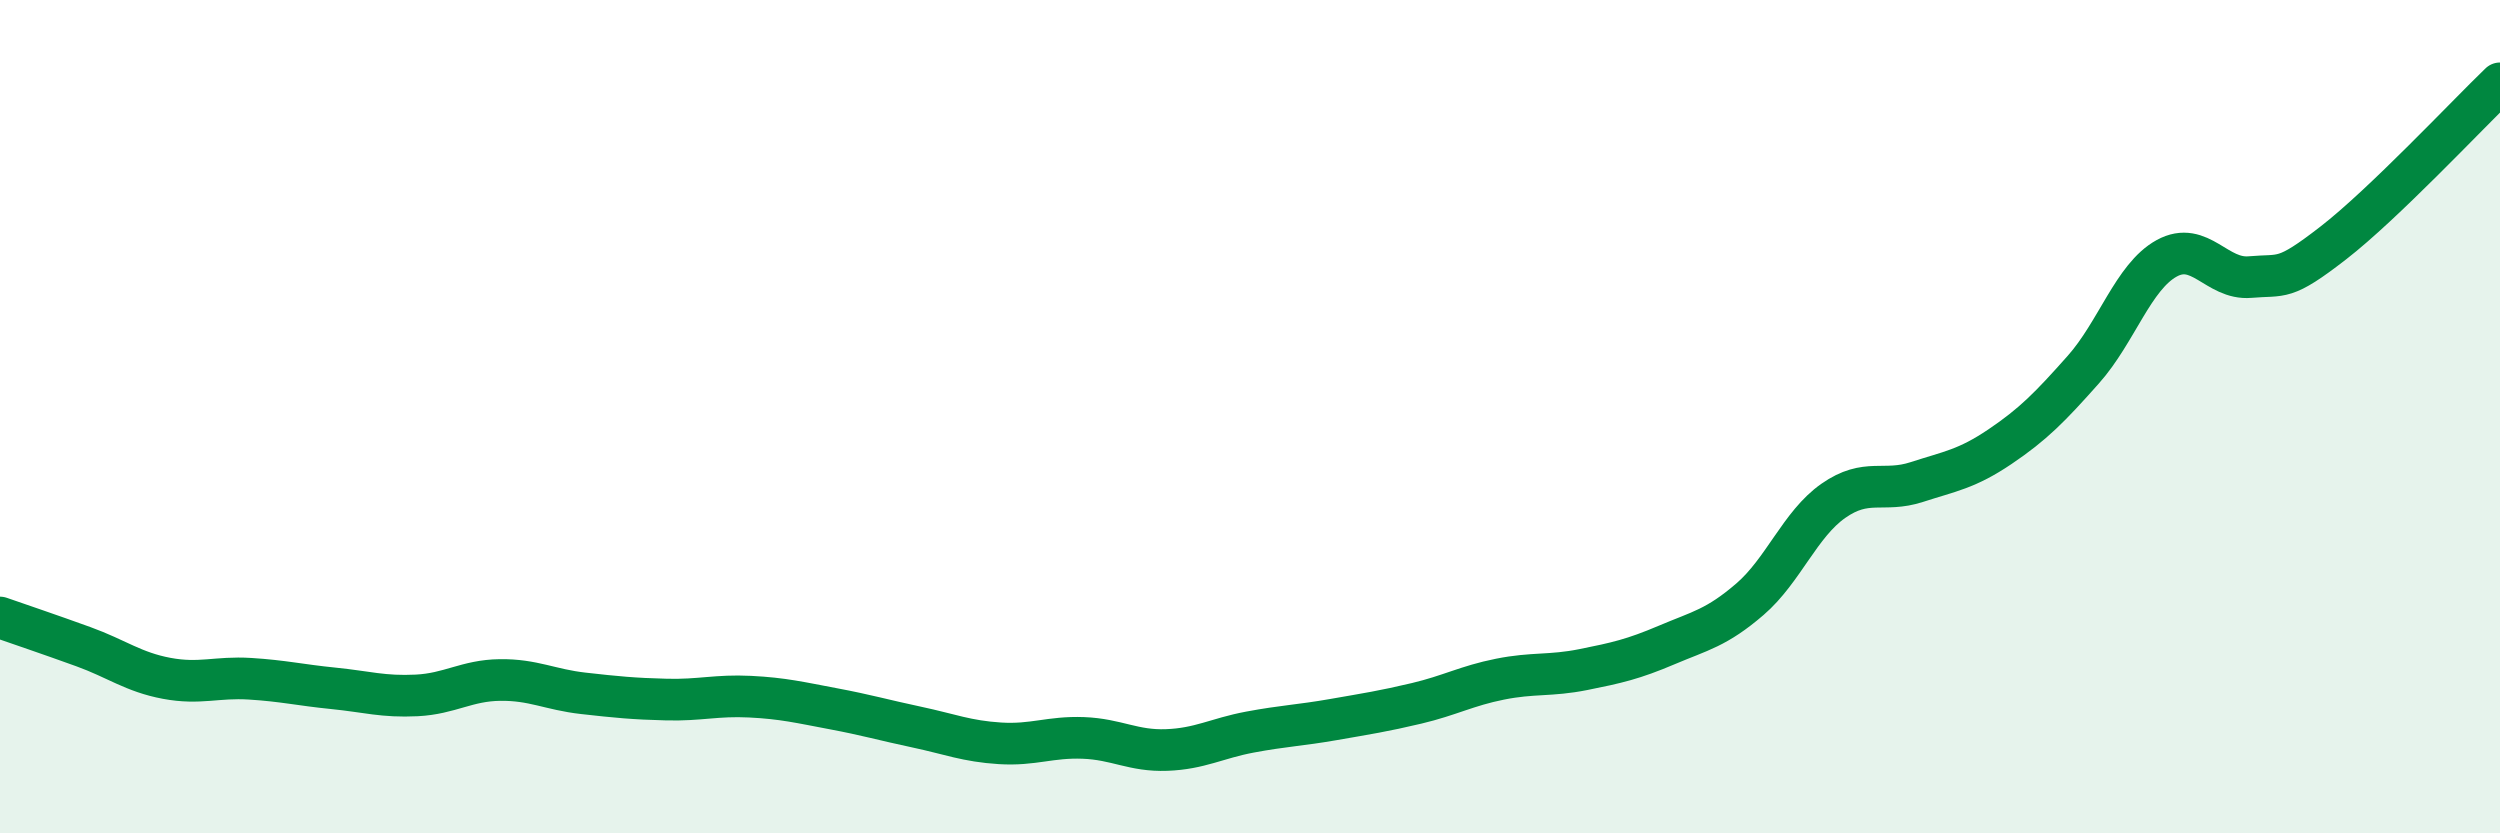 
    <svg width="60" height="20" viewBox="0 0 60 20" xmlns="http://www.w3.org/2000/svg">
      <path
        d="M 0,14.82 C 0.4,14.96 1.2,15.23 2,15.52 C 2.8,15.81 3.2,16.13 4,16.28 C 4.8,16.43 5.2,16.24 6,16.29 C 6.8,16.34 7.2,16.44 8,16.52 C 8.8,16.6 9.2,16.73 10,16.69 C 10.8,16.65 11.2,16.33 12,16.32 C 12.8,16.31 13.2,16.55 14,16.64 C 14.8,16.73 15.2,16.77 16,16.79 C 16.8,16.81 17.2,16.68 18,16.72 C 18.8,16.76 19.2,16.86 20,17.01 C 20.8,17.16 21.2,17.28 22,17.45 C 22.8,17.62 23.2,17.79 24,17.84 C 24.8,17.89 25.2,17.68 26,17.71 C 26.8,17.74 27.2,18.03 28,18 C 28.8,17.97 29.2,17.72 30,17.57 C 30.8,17.42 31.2,17.41 32,17.27 C 32.8,17.13 33.2,17.07 34,16.88 C 34.8,16.69 35.2,16.46 36,16.3 C 36.8,16.14 37.2,16.23 38,16.07 C 38.8,15.91 39.2,15.82 40,15.48 C 40.8,15.14 41.2,15.07 42,14.38 C 42.8,13.69 43.2,12.58 44,12.02 C 44.8,11.46 45.2,11.83 46,11.57 C 46.8,11.31 47.2,11.26 48,10.72 C 48.8,10.18 49.2,9.77 50,8.87 C 50.8,7.97 51.2,6.64 52,6.2 C 52.8,5.76 53.2,6.72 54,6.65 C 54.8,6.58 54.8,6.76 56,5.83 C 57.2,4.9 59.2,2.77 60,2L60 20L0 20Z"
        fill="#008740"
        opacity="0.1"
        stroke-linecap="round"
        stroke-linejoin="round"
      />
      <path
        d="M 0,14.82 C 0.4,14.96 1.2,15.23 2,15.52 C 2.8,15.81 3.2,16.13 4,16.28 C 4.8,16.43 5.2,16.24 6,16.29 C 6.8,16.34 7.2,16.44 8,16.52 C 8.8,16.6 9.2,16.73 10,16.69 C 10.8,16.65 11.2,16.33 12,16.32 C 12.8,16.31 13.2,16.55 14,16.64 C 14.8,16.73 15.2,16.77 16,16.79 C 16.8,16.81 17.2,16.68 18,16.72 C 18.8,16.76 19.2,16.86 20,17.01 C 20.8,17.16 21.2,17.28 22,17.45 C 22.8,17.62 23.2,17.79 24,17.84 C 24.8,17.89 25.2,17.68 26,17.71 C 26.8,17.74 27.2,18.03 28,18 C 28.8,17.97 29.2,17.72 30,17.57 C 30.8,17.42 31.2,17.41 32,17.27 C 32.8,17.13 33.2,17.07 34,16.88 C 34.8,16.69 35.2,16.46 36,16.3 C 36.8,16.14 37.2,16.23 38,16.07 C 38.8,15.91 39.2,15.82 40,15.48 C 40.8,15.14 41.2,15.07 42,14.38 C 42.8,13.69 43.2,12.58 44,12.02 C 44.8,11.46 45.2,11.83 46,11.57 C 46.8,11.31 47.2,11.26 48,10.72 C 48.8,10.18 49.2,9.77 50,8.87 C 50.8,7.97 51.2,6.64 52,6.2 C 52.8,5.76 53.2,6.72 54,6.65 C 54.8,6.58 54.8,6.76 56,5.83 C 57.2,4.9 59.2,2.77 60,2"
        stroke="#008740"
        stroke-width="1"
        fill="none"
        stroke-linecap="round"
        stroke-linejoin="round"
      />
    </svg>
  